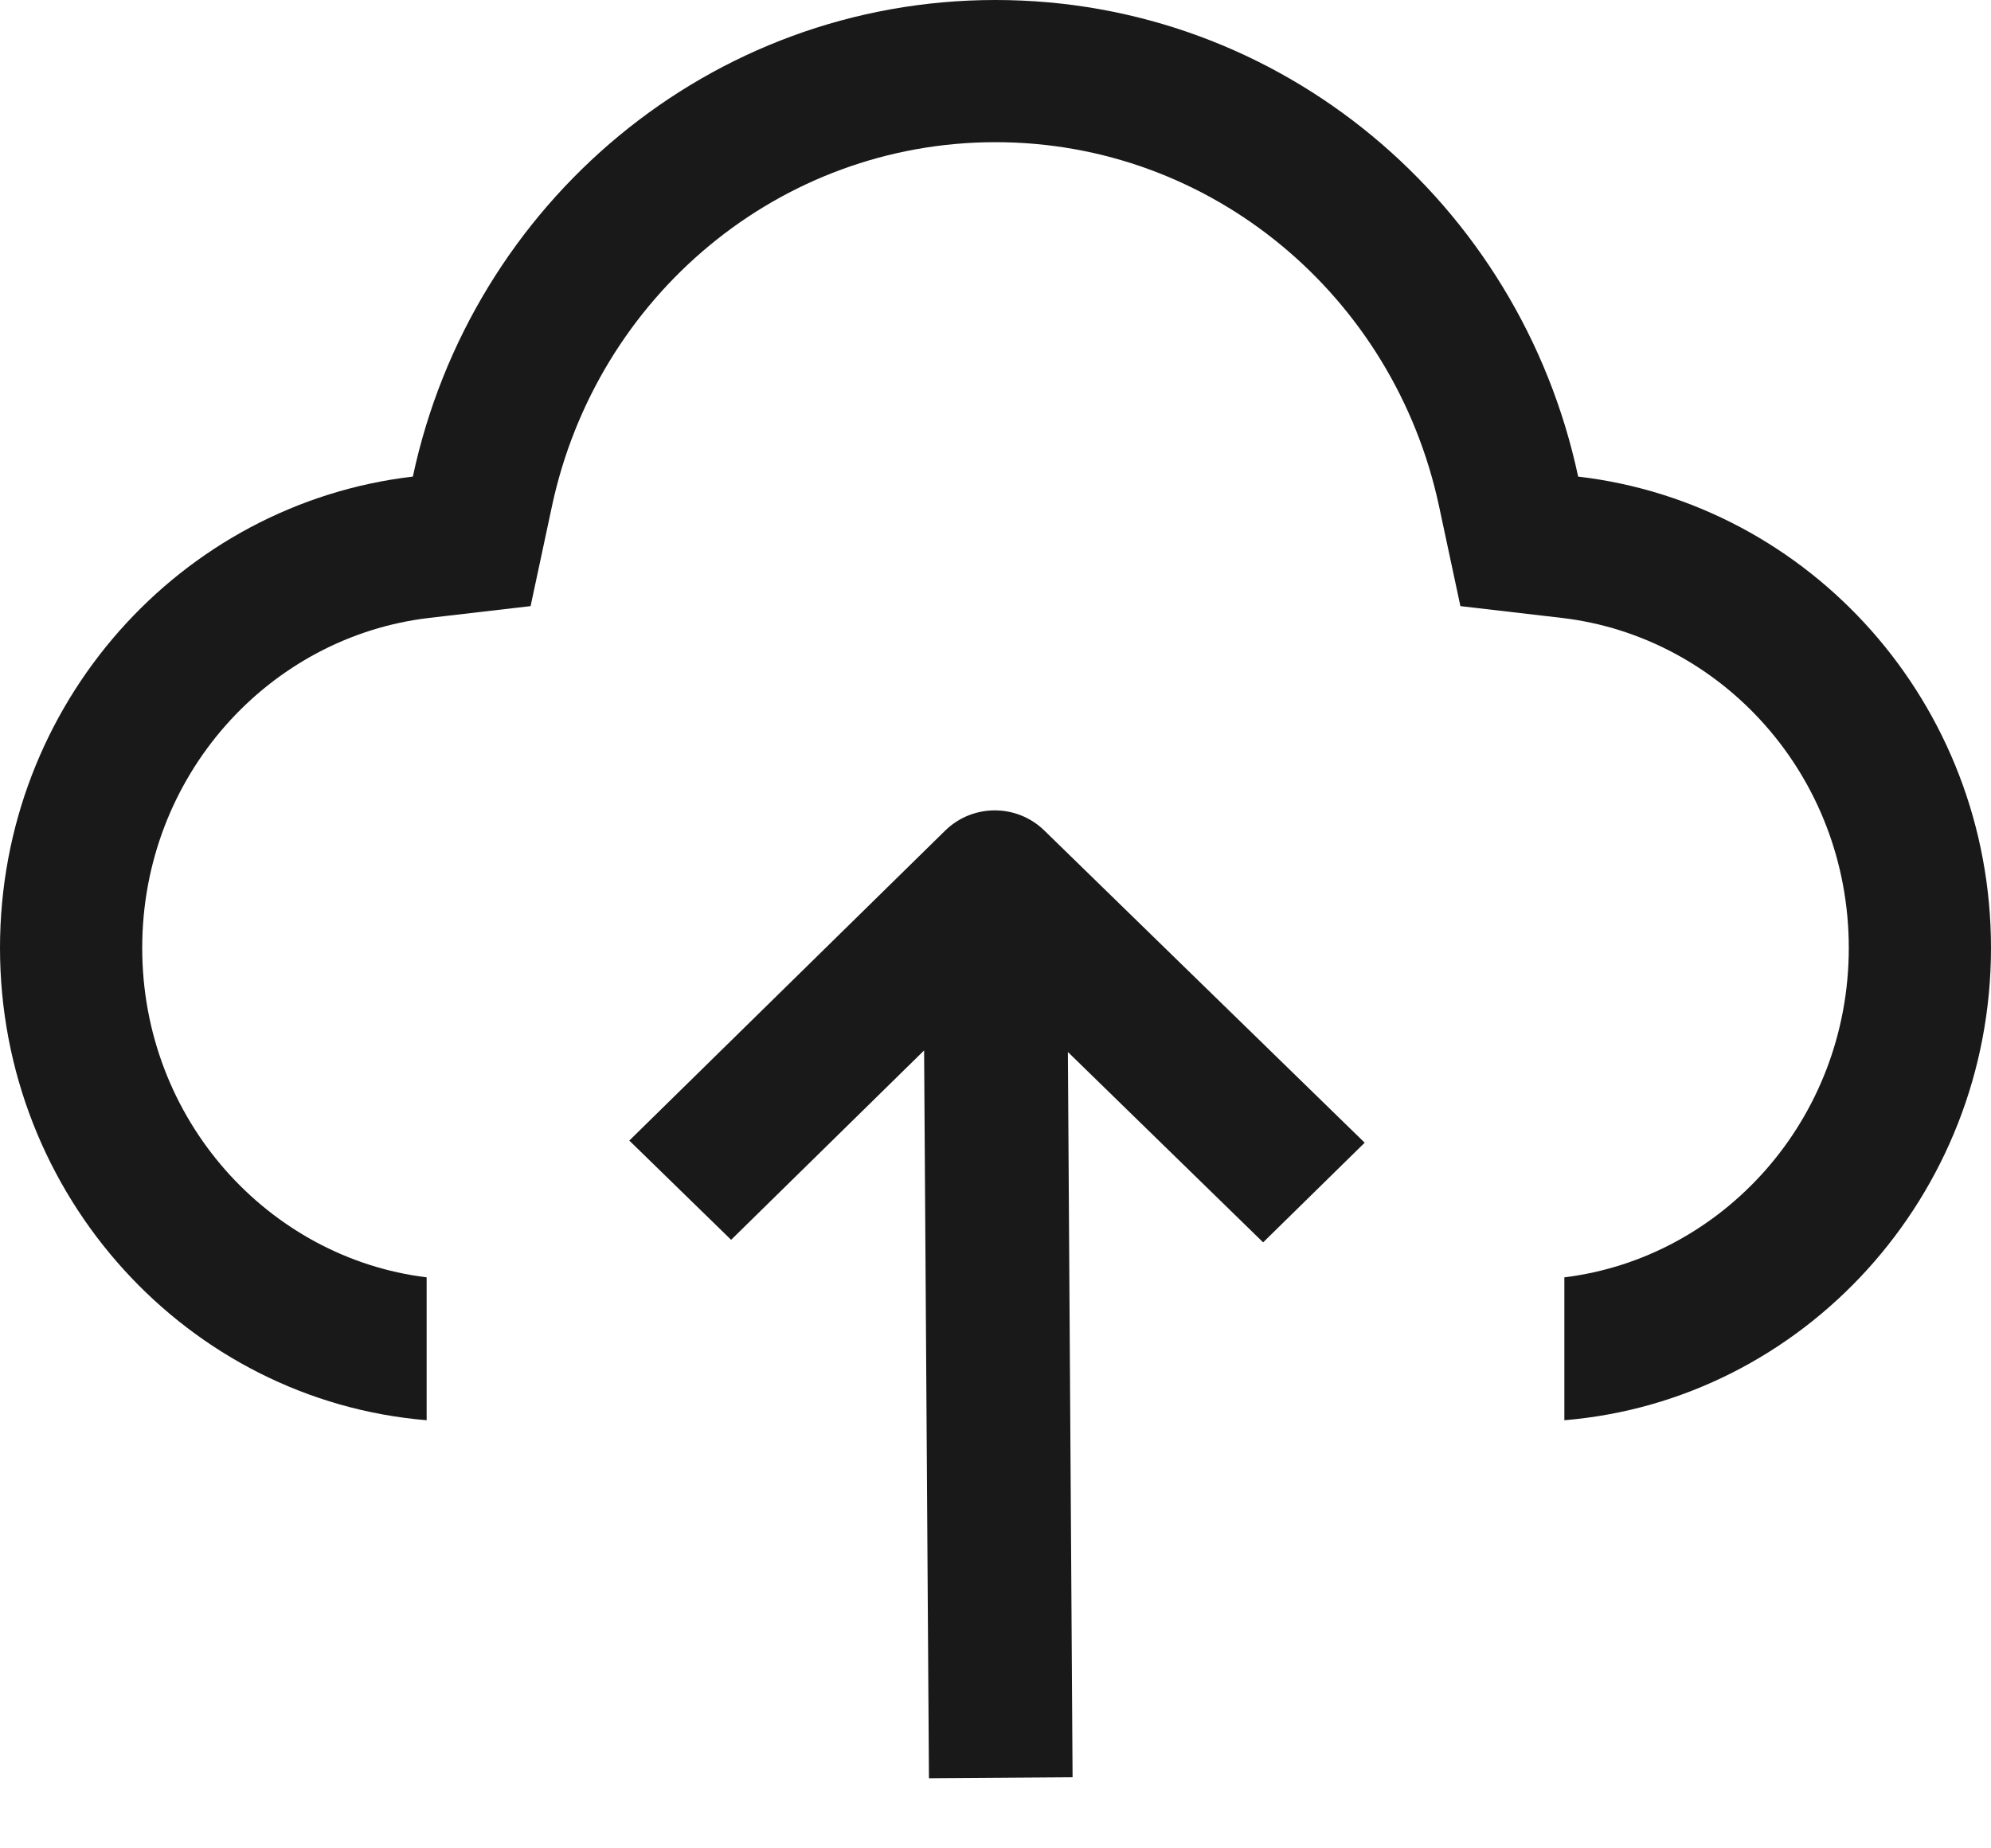 <?xml version="1.0" encoding="UTF-8"?>
<svg width="14px" height="13px" viewBox="0 0 14 13" version="1.1" xmlns="http://www.w3.org/2000/svg" xmlns:xlink="http://www.w3.org/1999/xlink">
    <!-- Generator: Sketch 60.1 (88133) - https://sketch.com -->
    <title>cloud-upload</title>
    <desc>Created with Sketch.</desc>
    <g id="--" stroke="none" stroke-width="1" fill="none" fill-rule="evenodd">
        <g id="Icons" transform="translate(-273, -353)">
            <g id="1.Base基础/3.Icon图标/操作/cloud-upload" transform="translate(272, 351)">
                <path d="M0,0 L16,0 L16,16 L0,16 L0,0 Z" id="cloud-upload-(Background)"></path>
                <path d="M4.018,6.346 C2.896,6.477 2,7.453 2,8.667 C2,9.876 2.89,10.848 4,10.984 L4,11.989 C2.323,11.85 1,10.413 1,8.667 C1,6.952 2.269,5.543 3.903,5.352 C4.313,3.429 5.993,2 8,2 C10.007,2 11.687,3.429 12.097,5.352 C13.731,5.543 15,6.952 15,8.667 C15,10.413 13.677,11.85 12,11.989 L12,10.984 C13.11,10.848 14,9.876 14,8.667 C14,7.453 13.104,6.477 11.982,6.346 L11.269,6.263 L11.119,5.561 C10.803,4.08 9.516,3 8,3 C6.484,3 5.197,4.08 4.881,5.561 L4.731,6.263 L4.018,6.346 Z M7.498,9.388 L7.532,14.507 L8.542,14.5 L8.509,9.399 L9.882,10.738 L10.596,10.037 L8.344,7.842 C8.15,7.652 7.839,7.652 7.645,7.843 L5.425,10.022 L5.425,10.022 L6.141,10.72 L7.498,9.388 Z" id="cloud-upload" fill-opacity="0.9" fill="currentColor" fill-rule="evenodd"></path>
            </g>
        </g>
    </g>
</svg>